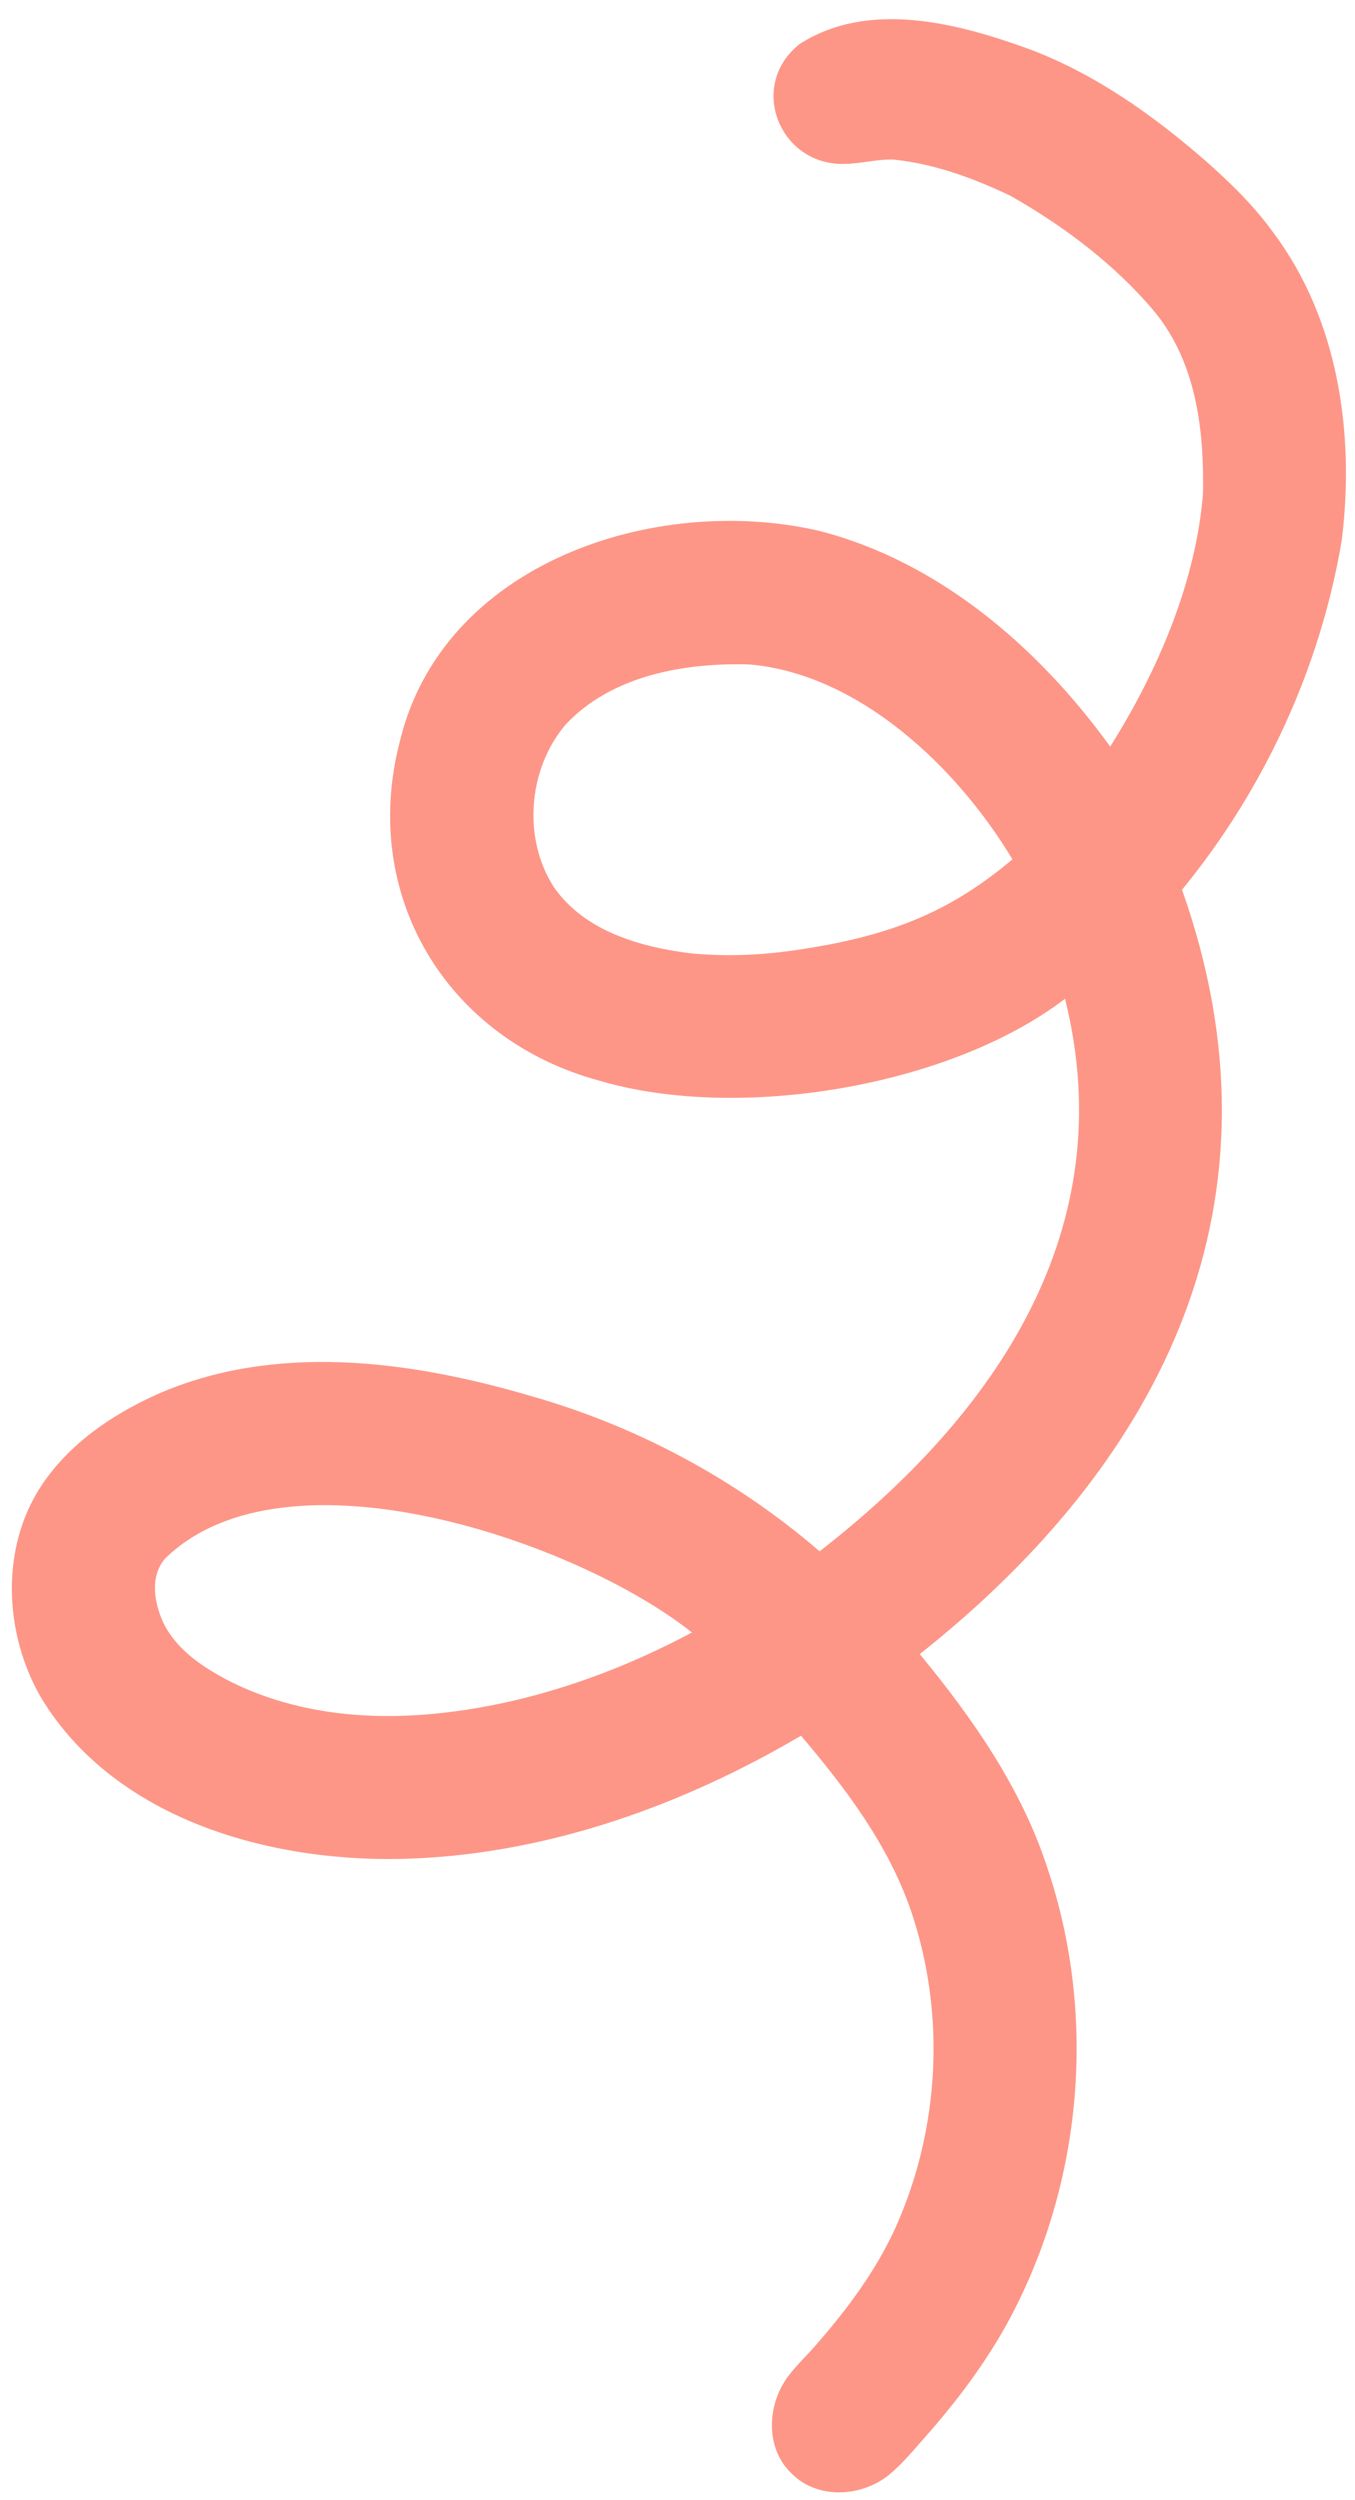 <?xml version="1.0" encoding="UTF-8" standalone="no"?><svg xmlns="http://www.w3.org/2000/svg" xmlns:xlink="http://www.w3.org/1999/xlink" fill="#000000" height="505.4" preserveAspectRatio="xMidYMid meet" version="1" viewBox="-2.4 -3.9 274.1 505.4" width="274.1" zoomAndPan="magnify"><g id="change1_1"><path d="M157.65,496.11c-5.34-5.16-4.86-13.9-0.62-19.58c1.74-2.34,3.94-4.32,5.82-6.55 c6.24-7.15,11.96-14.85,15.91-23.52c8.97-19.99,10.19-43.25,3.13-64.02c-4.59-13.35-13.2-24.77-22.26-35.42 c-23.8,14-50.6,23.64-78.35,24.83c-27.74,1.18-60.06-7.37-75.3-32.4c-7.52-12.86-8.39-30.18-0.08-42.88 c5.6-8.5,14.25-14.41,23.41-18.54c23.84-10.52,51.12-6.88,75.4,0.23c21.58,6.08,41.7,16.86,58.69,31.48 c35.54-27.64,61.3-65,49.64-111.71c-23.41,17.88-66.19,24.85-94.18,16.56c-30.82-8.31-48.42-37.34-40.42-68.43 c8.62-36.21,51.58-50.38,84.8-42.75c24.3,6.2,44.48,23.64,58.94,43.63c9.58-15.18,17.34-33.23,18.77-51.15 c0.24-12.77-1.34-26.29-9.62-36.55c-8.04-9.65-18.37-17.42-29.24-23.61c-7.46-3.57-15.38-6.49-23.65-7.36 c-3.28-0.13-6.47,0.78-9.74,0.86c-13.29,0.58-19.96-15.69-9.43-24.17c13.92-9,31.87-4.35,46.36,0.91 c13.35,4.97,25.14,13.34,35.82,22.63c5.01,4.43,9.82,9.09,13.74,14.55c13.18,17.56,16.46,40.66,13.85,62.03 c-4.28,25.82-15.73,50.58-32.33,70.8c22.16,62.57-3.28,115.11-53.05,154.54c10.73,13.03,20.6,27.14,25.85,43.34 c9.79,29.11,7.23,62.09-6.8,89.39c-4.52,8.87-10.46,16.93-16.97,24.44c-2.72,3.02-5.26,6.26-8.4,8.85 C171.71,500.98,162.88,501.46,157.65,496.11z M82.71,342.81c19.23-1.4,37.91-7.63,54.86-16.66 c-23.21-18.45-82.19-38.69-106.53-14.99c-3.25,3.68-2.22,9.22-0.27,13.29c2.79,5.41,8.06,8.86,13.33,11.57 C56.02,342.01,69.52,343.73,82.71,342.81z M137.75,188.89c10.24,0.87,18.47-0.11,28.09-1.92c14.59-2.91,25.11-7.5,36.56-17.13 c-11.04-18.41-30.84-37.43-53.13-39.4c-13.14-0.4-27.91,2.18-37.26,12.16c-7.58,8.93-8.76,23.01-2.34,32.89 C115.93,184.48,127.39,187.66,137.75,188.89z" fill="#fd9687"/></g></svg>
